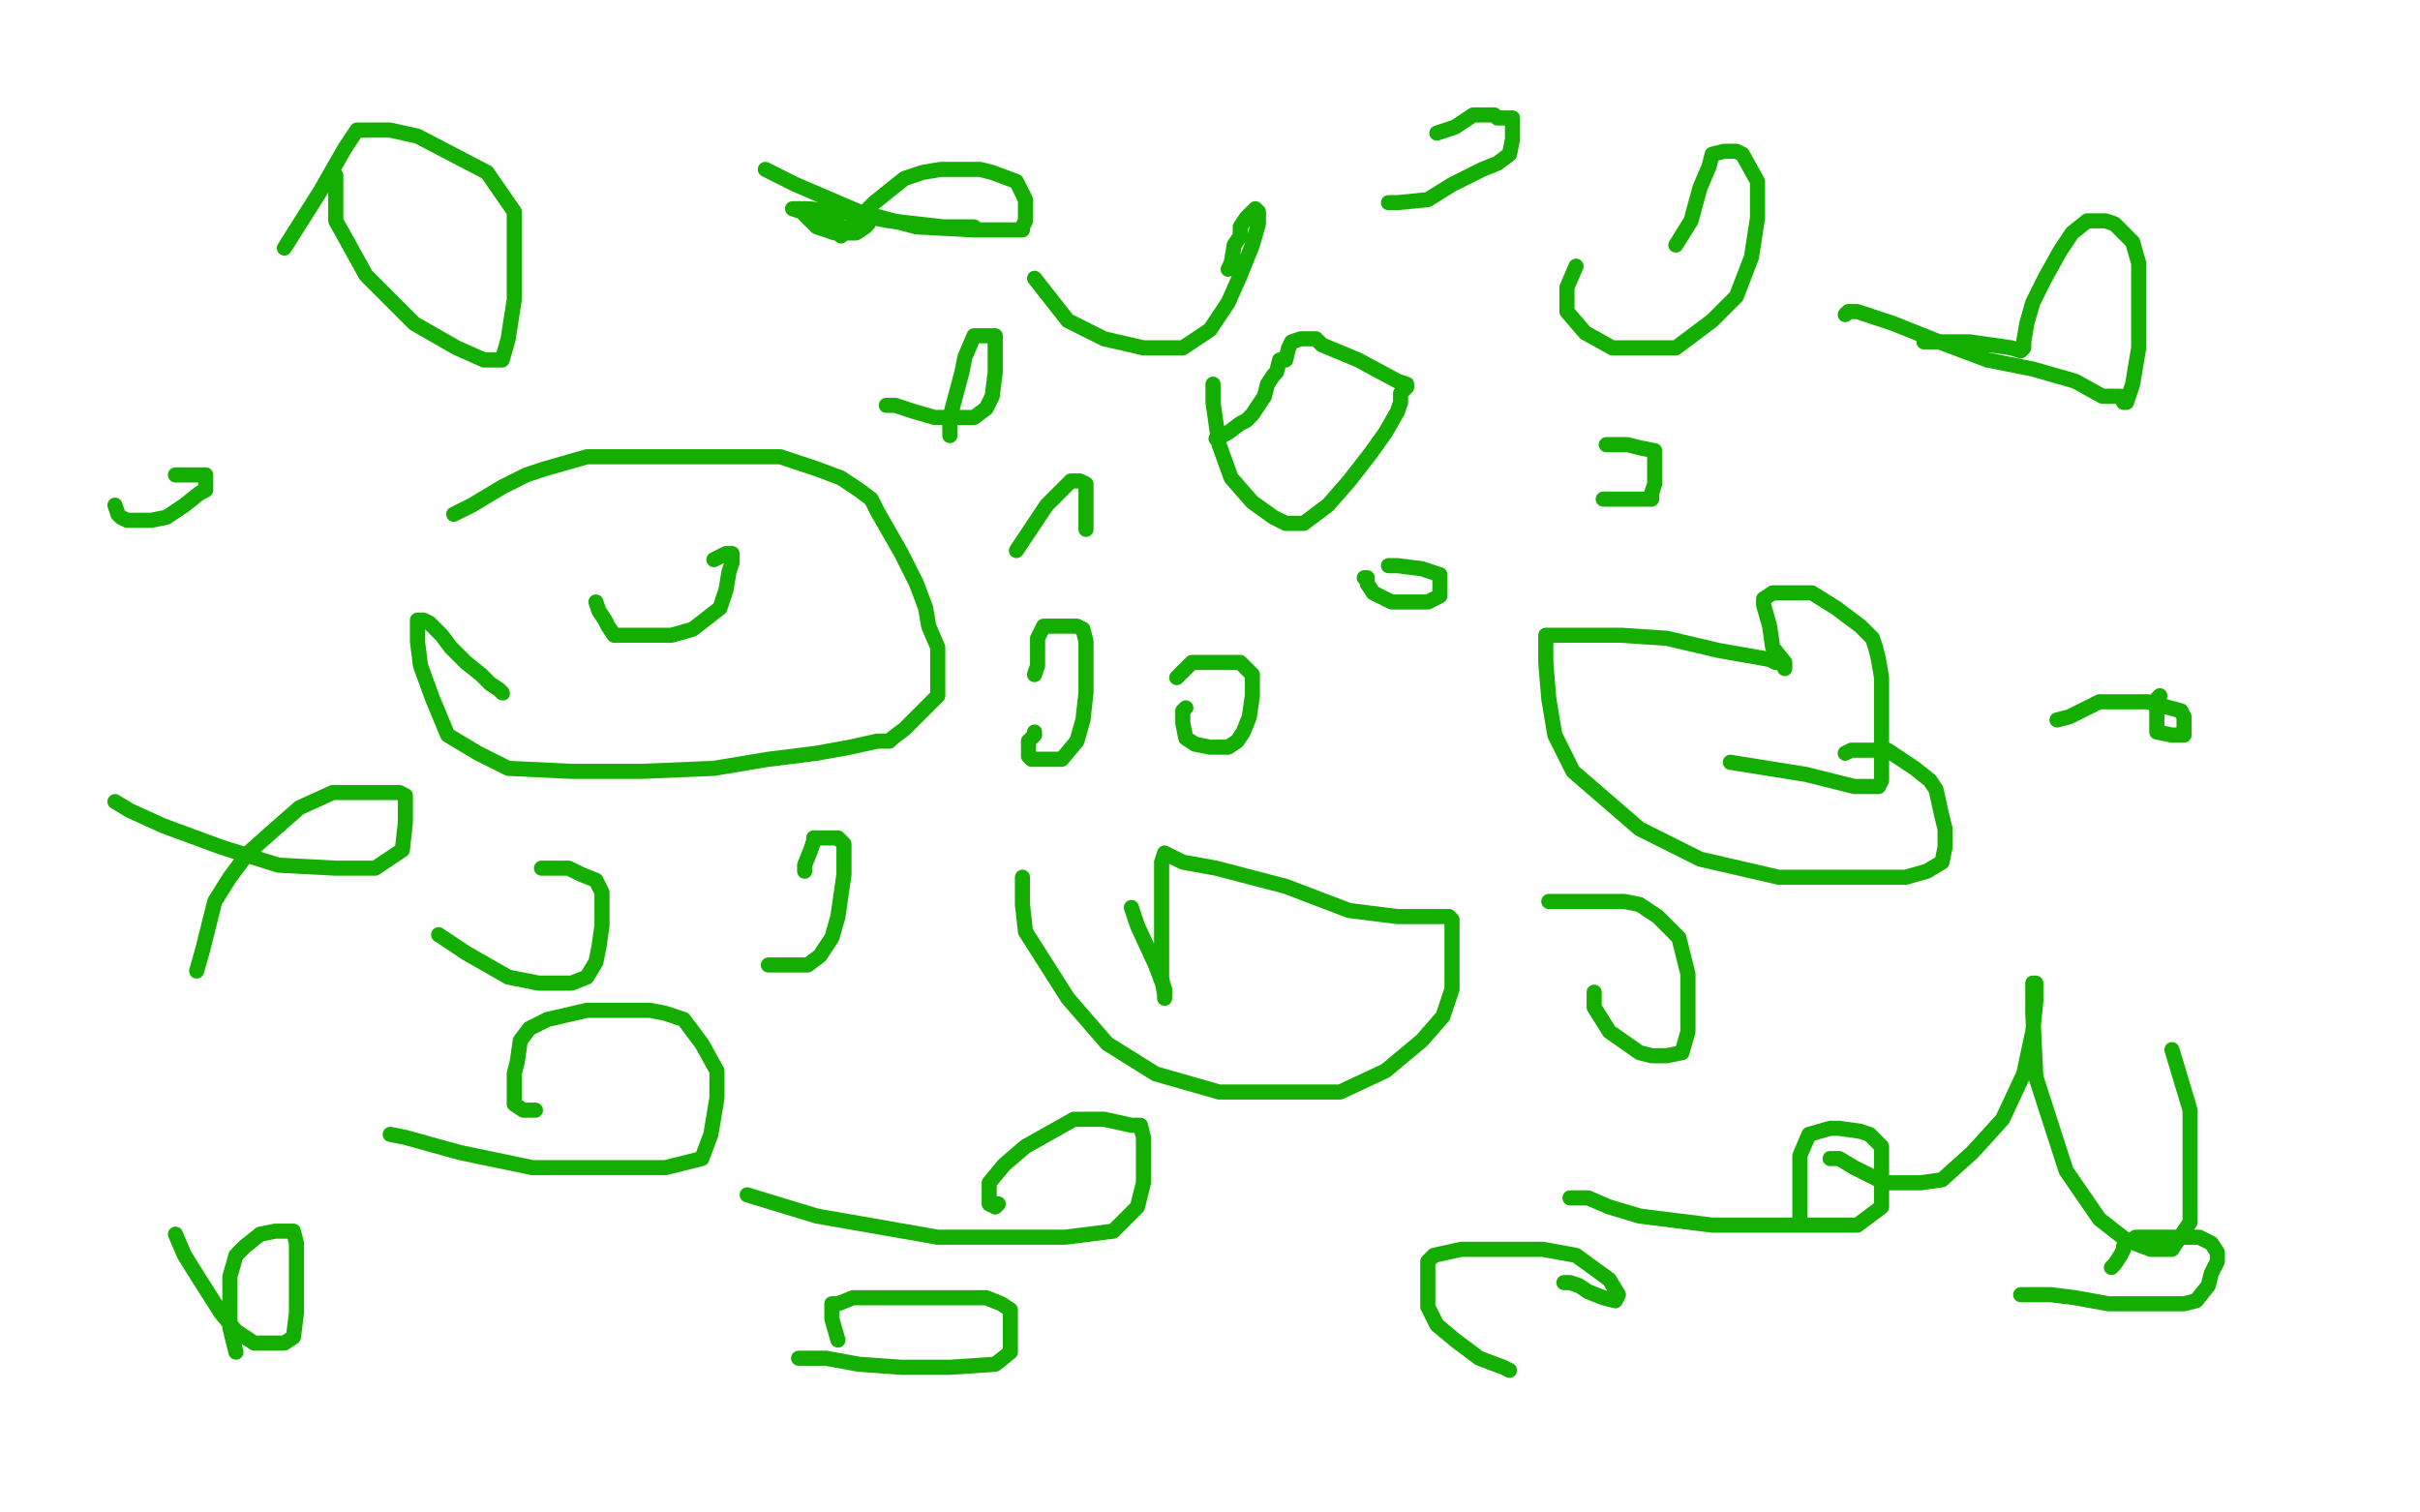 <?xml version="1.0" standalone="no"?>
<!DOCTYPE svg PUBLIC "-//W3C//DTD SVG 1.1//EN"
"http://www.w3.org/Graphics/SVG/1.1/DTD/svg11.dtd">

<svg width="800" height="500" version="1.1" xmlns="http://www.w3.org/2000/svg" xmlns:xlink="http://www.w3.org/1999/xlink" style="stroke-antialiasing: false"><desc>This SVG has been created on https://colorillo.com/</desc><rect x='0' y='0' width='800' height='500' style='fill: rgb(255,255,255); stroke-width:0' /><polyline points="150,170 156,167 156,167 166,161 166,161 174,157 174,157 180,155 180,155 194,151 194,151 208,151 208,151 224,151 224,151 258,151 270,155 278,158 284,162 288,165 290,169 294,176 298,183 303,193 306,201 307,207 310,214 310,219 310,225 310,230 304,236 299,241 295,244 294,245 290,245 281,247 270,249 254,251 236,254 212,255 189,255 168,254 158,249 148,243 143,231 139,220 138,212 138,207 138,205 139,205 140,205 142,206 146,210 149,214 154,219 159,223 162,226 165,228 166,229" style="fill: none; stroke: #14ae00; stroke-width: 5; stroke-linejoin: round; stroke-linecap: round; stroke-antialiasing: false; stroke-antialias: 0; opacity: 1.0"/>
<circle cx="166.5" cy="229.5" r="2" style="fill: #14ae00; stroke-antialiasing: false; stroke-antialias: 0; opacity: 1.0"/>
<polyline points="610,249 612,248 612,248 619,248 619,248 624,248 624,248 633,254 633,254 638,258 638,258 640,261 640,261 642,270 643,274 643,280 642,285 637,288 630,290 612,290 588,290 562,284 542,274 520,255 514,243 512,231 511,219 511,214 511,210 513,210 521,210 536,210 551,211 568,215 585,218 587,219 588,219 589,219 590,221 590,219 586,214 585,207 583,200 583,198 586,196 591,196 599,196 607,201 615,207 619,211 620,214 621,218 622,224 622,235 622,252 622,258 621,260 620,260 613,260 597,256 572,252" style="fill: none; stroke: #14ae00; stroke-width: 5; stroke-linejoin: round; stroke-linecap: round; stroke-antialiasing: false; stroke-antialias: 0; opacity: 1.0"/>
<polyline points="338,290 338,291 338,291 338,299 338,299 339,308 339,308 353,330 353,330 366,345 366,345 382,355 382,355 403,361 403,361 424,361 443,361 458,354 470,344 477,336 480,327 480,318 480,310 480,305 480,304 479,303 477,303 471,303 462,303 446,301 425,293 402,287 391,285 385,282 384,285 384,300 384,313 384,323 385,329 385,330 385,327 382,319 376,306 374,300" style="fill: none; stroke: #14ae00; stroke-width: 5; stroke-linejoin: round; stroke-linecap: round; stroke-antialiasing: false; stroke-antialias: 0; opacity: 1.0"/>
<polyline points="401,127 401,129 401,129 401,133 401,133 403,147 403,147 407,158 407,158 414,166 414,166 421,171 421,171 425,173 425,173 429,173 431,173 439,167 446,159 453,150 458,143 462,136 463,133 463,131 463,130 465,128 465,127 462,126 449,119 437,114 435,112 434,112 433,112 430,112 427,113 426,115 425,119 423,119 422,123 421,124 419,127 418,131 416,134 414,137 412,139 410,140 406,143 402,145" style="fill: none; stroke: #14ae00; stroke-width: 5; stroke-linejoin: round; stroke-linecap: round; stroke-antialiasing: false; stroke-antialias: 0; opacity: 1.0"/>
<polyline points="610,104 611,103 611,103 614,103 614,103 626,107 626,107 641,113 641,113 657,119 657,119 672,122 672,122 686,126 686,126 695,131 701,131 702,133 703,133 705,127 707,115 707,104 707,94 707,87 705,80 699,74 696,73 693,73 690,73 685,77 681,83 676,92 672,100 670,107 669,113 669,114 669,115 668,116 665,115 658,114 651,113 650,113 649,113 643,113 636,113" style="fill: none; stroke: #14ae00; stroke-width: 5; stroke-linejoin: round; stroke-linecap: round; stroke-antialiasing: false; stroke-antialias: 0; opacity: 1.0"/>
<polyline points="322,75 312,75 312,75 294,73 294,73 278,70 278,70 267,69 267,69 264,69 264,69 262,69 262,69 265,70 270,75 276,77 278,77 281,77 283,77 286,75 287,74 287,71 282,70 275,70 270,70 270,71 270,72 270,73 271,74 277,75 278,75 279,76" style="fill: none; stroke: #14ae00; stroke-width: 5; stroke-linejoin: round; stroke-linecap: round; stroke-antialiasing: false; stroke-antialias: 0; opacity: 1.0"/>
<polyline points="129,375 134,376 134,376 152,381 152,381 176,386 176,386 202,386 202,386 220,386 220,386 232,383 232,383 235,375 235,375 237,363 237,354 232,345 226,337 220,335 215,334 204,334 194,334 181,337 175,340 172,344 171,351 170,355 170,359 170,363 170,365 173,367 177,367" style="fill: none; stroke: #14ae00; stroke-width: 5; stroke-linejoin: round; stroke-linecap: round; stroke-antialiasing: false; stroke-antialias: 0; opacity: 1.0"/>
<polyline points="605,383 608,383 608,383 613,386 613,386 623,391 623,391 631,391 631,391 635,391 635,391 642,390 642,390 652,381 652,381 662,370 669,355 672,341 673,331 673,326 673,325 672,325 672,335 673,356 683,387 694,403 703,410 711,413 718,413 724,404 724,388 724,367 718,347" style="fill: none; stroke: #14ae00; stroke-width: 5; stroke-linejoin: round; stroke-linecap: round; stroke-antialiasing: false; stroke-antialias: 0; opacity: 1.0"/>
<polyline points="521,88 518,95 518,95 518,103 518,103 524,110 524,110 533,115 533,115 541,115 541,115 554,115 554,115 566,106 566,106 574,98 579,85 581,72 581,60 576,51 574,50 572,50 570,50 566,51 565,55 562,62 559,73 554,81" style="fill: none; stroke: #14ae00; stroke-width: 5; stroke-linejoin: round; stroke-linecap: round; stroke-antialiasing: false; stroke-antialias: 0; opacity: 1.0"/>
<polyline points="342,92 353,106 353,106 365,112 365,112 378,115 378,115 391,115 391,115 400,109 400,109 406,100 406,100 410,91 410,91 414,81 416,74 416,70 415,69 412,72 410,75 410,78 408,81 407,87 406,89" style="fill: none; stroke: #14ae00; stroke-width: 5; stroke-linejoin: round; stroke-linecap: round; stroke-antialiasing: false; stroke-antialias: 0; opacity: 1.0"/>
<polyline points="111,58 111,59 111,59 111,65 111,65 111,73 111,73 121,91 121,91 137,107 137,107 151,115 151,115 160,119 160,119 164,119 166,119 168,112 170,99 170,83 170,70 161,57 138,45 129,43 122,43 120,43 118,43 114,49 106,63 94,82" style="fill: none; stroke: #14ae00; stroke-width: 5; stroke-linejoin: round; stroke-linecap: round; stroke-antialiasing: false; stroke-antialias: 0; opacity: 1.0"/>
<polyline points="38,265 43,268 43,268 54,273 54,273 73,280 73,280 92,286 92,286 111,287 111,287 124,287 124,287 133,281 133,281 134,272 134,267 134,263 132,262 126,262 116,262 110,262 99,267 91,274 82,282 76,290 71,298 67,314 65,321" style="fill: none; stroke: #14ae00; stroke-width: 5; stroke-linejoin: round; stroke-linecap: round; stroke-antialiasing: false; stroke-antialias: 0; opacity: 1.0"/>
<polyline points="247,395 270,402 270,402 310,409 310,409 334,409 334,409 352,409 352,409 368,407 368,407 376,399 376,399 378,391 378,391 378,382 378,376 377,372 374,372 365,370 355,370 339,379 332,385 327,391 327,395 327,396 327,398 329,399 330,398" style="fill: none; stroke: #14ae00; stroke-width: 5; stroke-linejoin: round; stroke-linecap: round; stroke-antialiasing: false; stroke-antialias: 0; opacity: 1.0"/>
<polyline points="519,396 521,396 521,396 522,396 522,396 525,396 525,396 532,399 532,399 542,402 542,402 566,405 566,405 584,405 584,405 603,405 614,405 622,399 622,391 622,385 622,379 618,375 615,374 608,373 605,373 598,375 595,382 595,386 595,391 595,399 595,403 595,405" style="fill: none; stroke: #14ae00; stroke-width: 5; stroke-linejoin: round; stroke-linecap: round; stroke-antialiasing: false; stroke-antialias: 0; opacity: 1.0"/>
<polyline points="527,328 527,333 527,333 532,341 532,341 542,348 542,348 546,349 546,349 551,349 551,349 556,348 556,348 558,341 558,341 558,332 558,322 555,310 548,303 542,299 537,298 534,298 526,298 512,298" style="fill: none; stroke: #14ae00; stroke-width: 5; stroke-linejoin: round; stroke-linecap: round; stroke-antialiasing: false; stroke-antialias: 0; opacity: 1.0"/>
<polyline points="392,234 391,235 391,235 391,239 391,239 392,244 392,244 395,246 395,246 400,247 400,247 404,247 404,247 406,247 406,247 409,245 411,242 413,237 414,230 414,227 414,223 410,219 407,219 405,219 402,219 399,219 398,219 394,219 391,222" style="fill: none; stroke: #14ae00; stroke-width: 5; stroke-linejoin: round; stroke-linecap: round; stroke-antialiasing: false; stroke-antialias: 0; opacity: 1.0"/>
<polyline points="391,222 389,224" style="fill: none; stroke: #14ae00; stroke-width: 5; stroke-linejoin: round; stroke-linecap: round; stroke-antialiasing: false; stroke-antialias: 0; opacity: 1.0"/>
<polyline points="58,408 61,415 61,415 66,423 66,423 73,434 73,434 78,440 78,440 84,444 84,444 89,444 89,444 91,444 91,444 94,444 97,442 98,434 98,424 98,417 98,411 97,407 95,407 94,407 91,407 86,408 81,412 78,415 76,422 76,429 76,439 78,447" style="fill: none; stroke: #14ae00; stroke-width: 5; stroke-linejoin: round; stroke-linecap: round; stroke-antialiasing: false; stroke-antialias: 0; opacity: 1.0"/>
<polyline points="264,449 266,449 266,449 267,449 267,449 273,449 273,449 284,451 284,451 298,452 298,452 314,452 314,452 329,451 329,451 334,447 334,443 334,437 334,433 331,431 326,429 320,429 309,429 293,429 282,429 277,431 275,431 275,432 275,436 277,443" style="fill: none; stroke: #14ae00; stroke-width: 5; stroke-linejoin: round; stroke-linecap: round; stroke-antialiasing: false; stroke-antialias: 0; opacity: 1.0"/>
<polyline points="517,424 518,424 518,424 519,424 519,424 522,425 522,425 525,427 525,427 530,429 530,429 534,430 534,430 535,428 532,423 521,415 510,413 495,413 483,413 474,415 472,417 472,421 472,428 472,432 475,438 481,443 489,449 497,452 499,453" style="fill: none; stroke: #14ae00; stroke-width: 5; stroke-linejoin: round; stroke-linecap: round; stroke-antialiasing: false; stroke-antialias: 0; opacity: 1.0"/>
<polyline points="668,428 669,428 669,428 672,428 672,428 678,428 678,428 686,429 686,429 697,431 697,431 706,431 706,431 714,431 714,431 722,431 726,430 730,425 731,421 733,417 733,414 731,411 727,409 721,409 713,409 706,409 702,412 702,413 701,415 699,418 698,419" style="fill: none; stroke: #14ae00; stroke-width: 5; stroke-linejoin: round; stroke-linecap: round; stroke-antialiasing: false; stroke-antialias: 0; opacity: 1.0"/>
<polyline points="714,230 713,231 713,231 713,235 713,235 713,238 713,238 713,239 713,239 713,242 713,242 718,243 718,243 722,243 722,241 722,239 722,237 721,235 710,232 705,232 694,232 684,237 680,238" style="fill: none; stroke: #14ae00; stroke-width: 5; stroke-linejoin: round; stroke-linecap: round; stroke-antialiasing: false; stroke-antialias: 0; opacity: 1.0"/>
<polyline points="451,191 452,191 452,191 452,193 452,193 454,196 454,196 456,197 456,197 460,199 460,199 463,199 463,199 468,199 468,199 472,199 476,197 476,195 476,192 476,191 476,190 470,188 462,187 460,187 459,187" style="fill: none; stroke: #14ae00; stroke-width: 5; stroke-linejoin: round; stroke-linecap: round; stroke-antialiasing: false; stroke-antialias: 0; opacity: 1.0"/>
<polyline points="530,165 531,165 531,165 534,165 534,165 539,165 539,165 542,165 542,165 543,165 543,165 546,165 546,165 546,163 546,163 547,160 547,156 547,152 547,149 542,148 538,147 534,147 531,147" style="fill: none; stroke: #14ae00; stroke-width: 5; stroke-linejoin: round; stroke-linecap: round; stroke-antialiasing: false; stroke-antialias: 0; opacity: 1.0"/>
<polyline points="459,67 462,67 462,67 472,66 472,66 480,61 480,61 490,56 490,56 495,54 495,54 499,51 499,51 500,46 500,46 500,44 500,40 500,39 498,39 495,39 494,38 492,38 487,38 481,42 475,44" style="fill: none; stroke: #14ae00; stroke-width: 5; stroke-linejoin: round; stroke-linecap: round; stroke-antialiasing: false; stroke-antialias: 0; opacity: 1.0"/>
<polyline points="253,56 263,61 263,61 284,70 284,70 303,75 303,75 322,76 322,76 334,76 334,76 338,76 338,76 338,75 338,75 339,73 339,66 336,60 328,57 324,56 318,56 315,56 311,56 305,57 299,59 289,67 278,78" style="fill: none; stroke: #14ae00; stroke-width: 5; stroke-linejoin: round; stroke-linecap: round; stroke-antialiasing: false; stroke-antialias: 0; opacity: 1.0"/>
<polyline points="293,134 296,134 296,134 302,136 302,136 309,138 309,138 314,138 314,138 318,138 318,138 322,138 322,138 326,135 326,135 328,131 329,123 329,115 329,111 326,111 322,111 319,118 318,123 314,138 314,144" style="fill: none; stroke: #14ae00; stroke-width: 5; stroke-linejoin: round; stroke-linecap: round; stroke-antialiasing: false; stroke-antialias: 0; opacity: 1.0"/>
<polyline points="342,242 342,243 342,243 340,245 340,245 340,246 340,246 340,247 340,247 340,248 340,248 340,250 340,250 341,251 341,251 345,251 351,251 356,245 358,238 359,229 359,220 359,212 358,208 356,207 353,207 349,207 346,207 345,207 343,211 343,215 343,219 343,220 342,223" style="fill: none; stroke: #14ae00; stroke-width: 5; stroke-linejoin: round; stroke-linecap: round; stroke-antialiasing: false; stroke-antialias: 0; opacity: 1.0"/>
<polyline points="359,175 359,171 359,171 359,167 359,167 359,163 359,163 359,160 359,160 357,159 357,159 355,159 355,159 354,159 354,159 346,167 336,182" style="fill: none; stroke: #14ae00; stroke-width: 5; stroke-linejoin: round; stroke-linecap: round; stroke-antialiasing: false; stroke-antialias: 0; opacity: 1.0"/>
<polyline points="254,319 255,319 255,319 258,319 258,319 260,319 260,319 264,319 264,319 267,319 267,319 271,316 271,316 275,310 275,310 277,303 279,289 279,283 279,279 277,277 274,277 270,277 269,277 269,278 268,281 266,286 266,288" style="fill: none; stroke: #14ae00; stroke-width: 5; stroke-linejoin: round; stroke-linecap: round; stroke-antialiasing: false; stroke-antialias: 0; opacity: 1.0"/>
<polyline points="145,309 154,315 154,315 168,323 168,323 178,325 178,325 184,325 184,325 189,325 189,325 194,323 194,323 197,318 197,318 198,313 199,306 199,299 199,295 197,291 192,289 188,287 186,287 183,287 179,287" style="fill: none; stroke: #14ae00; stroke-width: 5; stroke-linejoin: round; stroke-linecap: round; stroke-antialiasing: false; stroke-antialias: 0; opacity: 1.0"/>
<polyline points="38,167 39,170 39,170 40,171 40,171 42,172 42,172 44,172 44,172 46,172 46,172 50,172 50,172 55,171 61,167 66,163 68,162 68,159 68,157 66,157 61,157 59,157 58,157" style="fill: none; stroke: #14ae00; stroke-width: 5; stroke-linejoin: round; stroke-linecap: round; stroke-antialiasing: false; stroke-antialias: 0; opacity: 1.0"/>
<polyline points="197,199 198,202 198,202 200,205 200,205 201,207 201,207 203,210 203,210 206,210 206,210 212,210 222,210 229,208 238,201 240,195 241,189 242,186 242,183 240,183 236,185" style="fill: none; stroke: #14ae00; stroke-width: 5; stroke-linejoin: round; stroke-linecap: round; stroke-antialiasing: false; stroke-antialias: 0; opacity: 1.0"/>
</svg>
